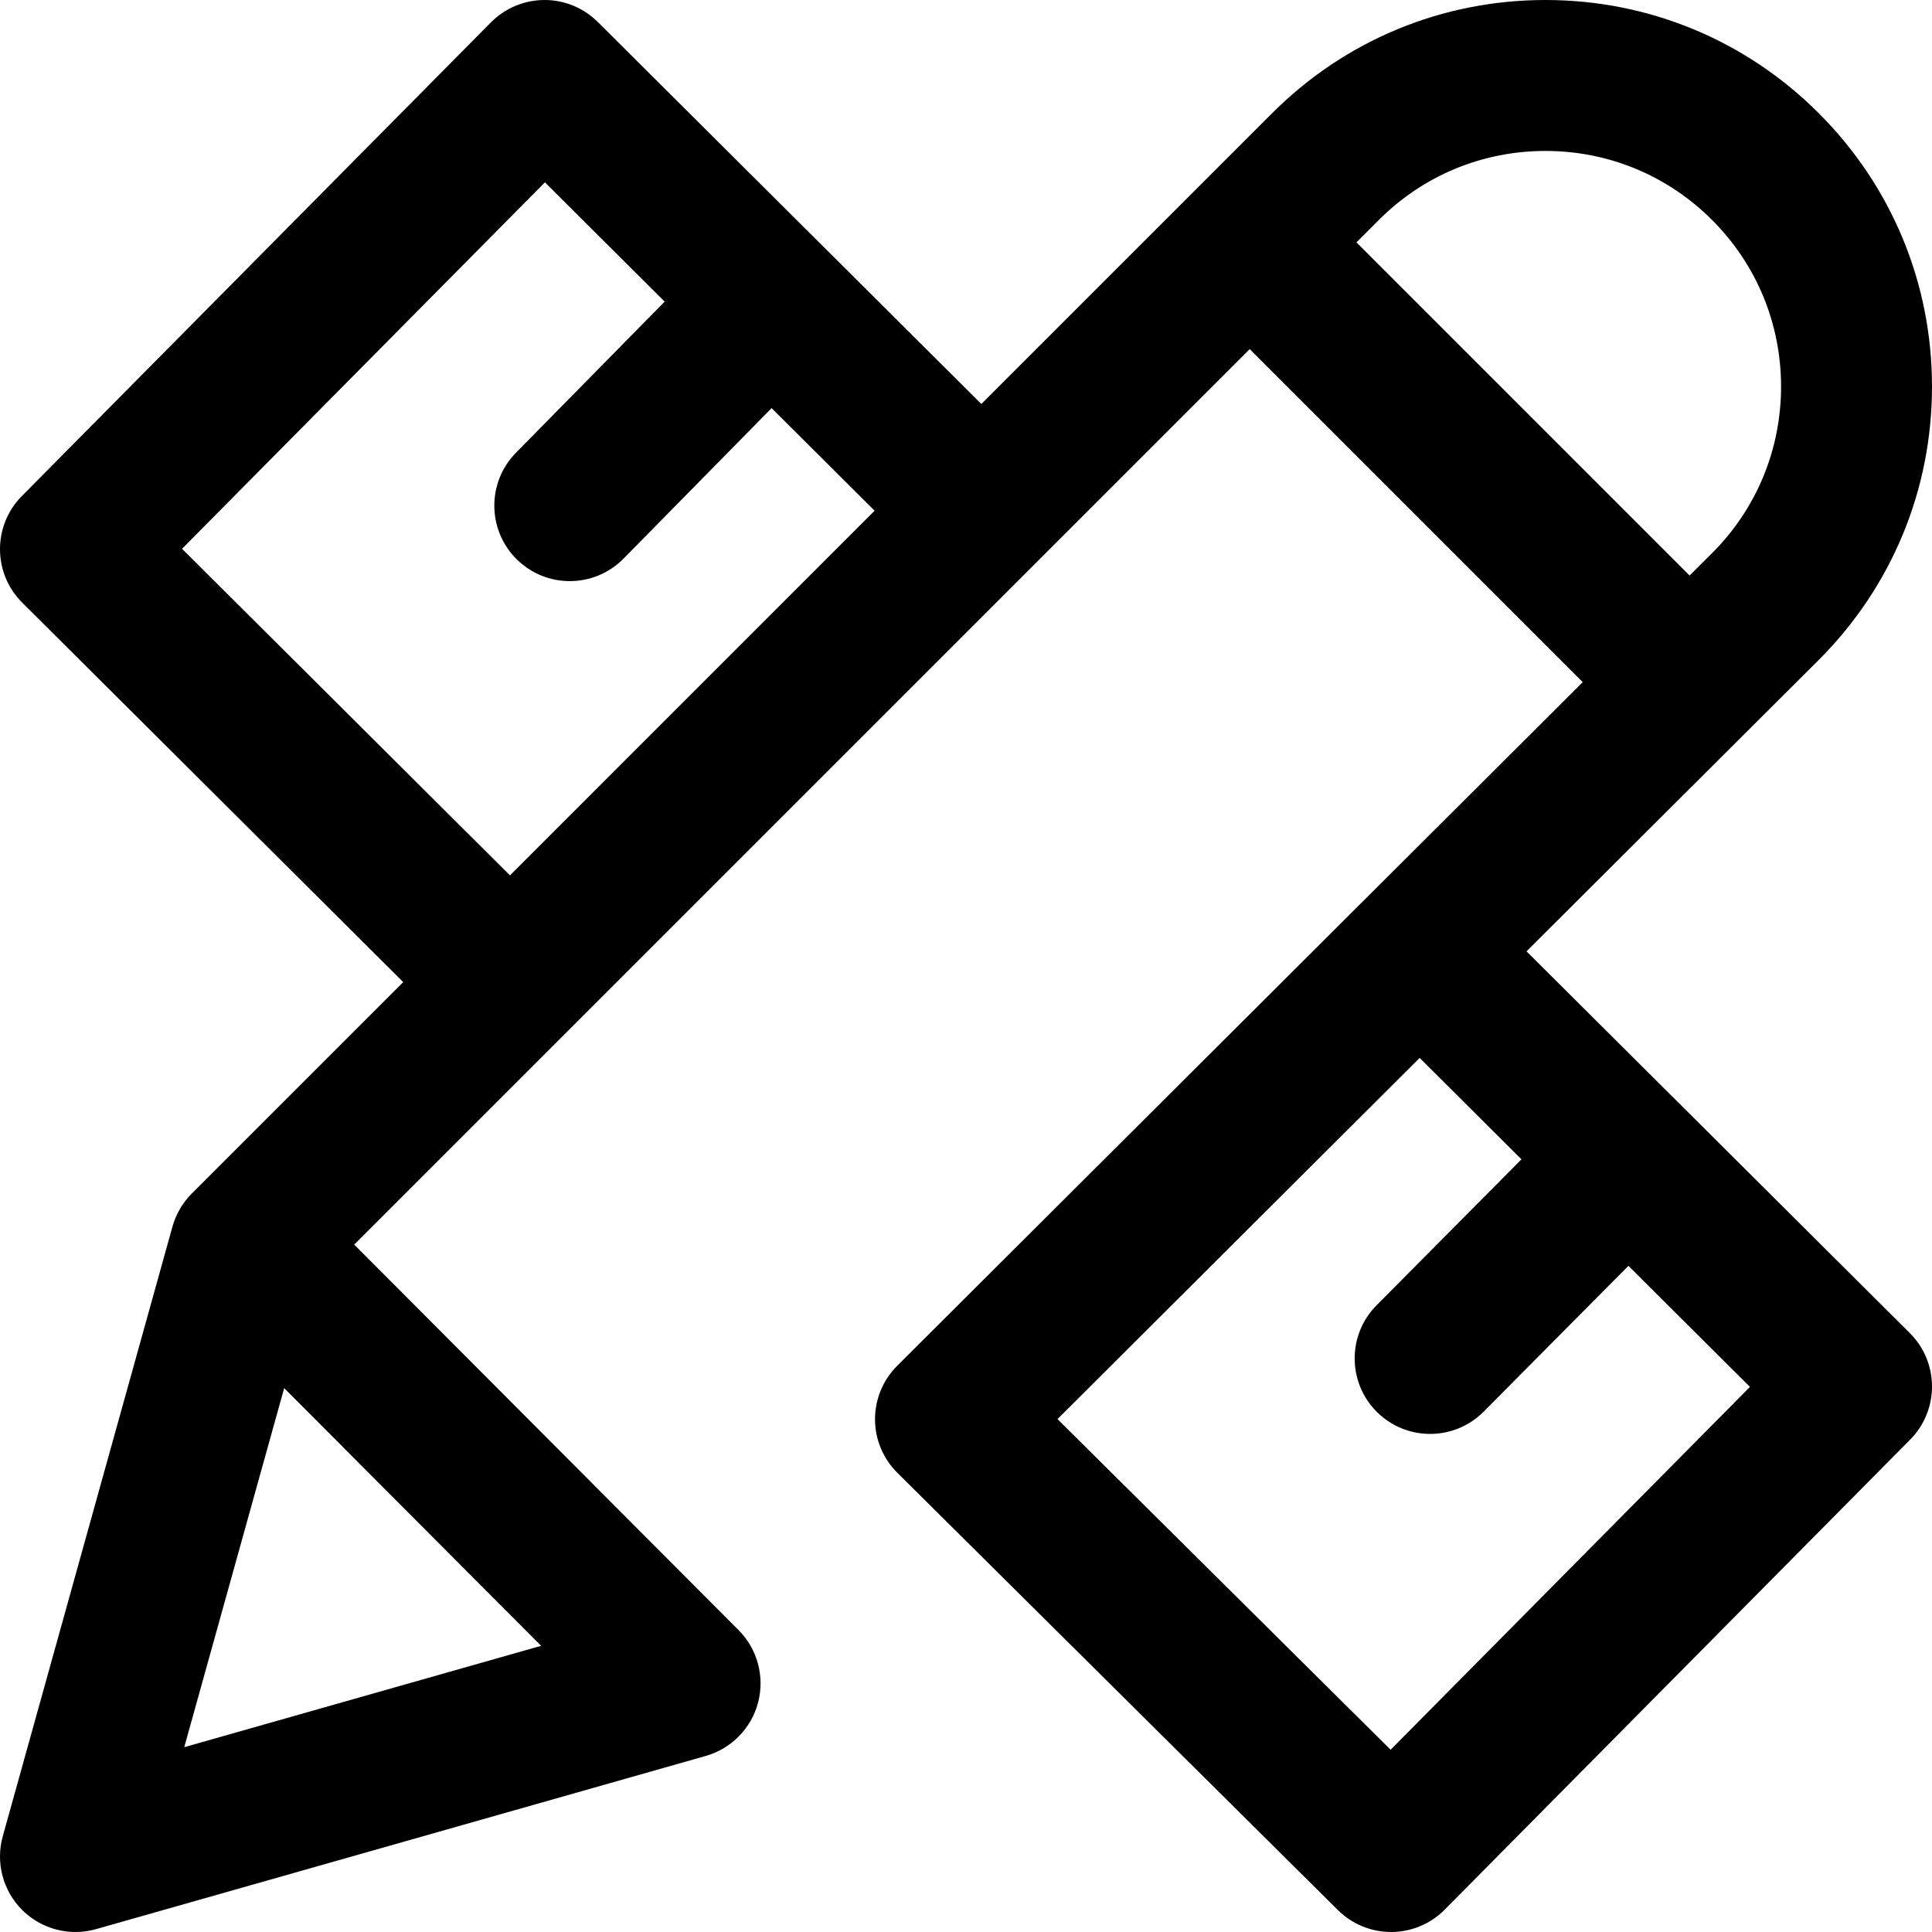 <?xml version="1.0" encoding="UTF-8"?> <!-- Generator: Adobe Illustrator 19.0.0, SVG Export Plug-In . SVG Version: 6.00 Build 0) --> <svg xmlns="http://www.w3.org/2000/svg" xmlns:xlink="http://www.w3.org/1999/xlink" id="Capa_1" x="0px" y="0px" viewBox="0 0 512.001 512.001" style="enable-background:new 0 0 512.001 512.001;" xml:space="preserve"> <g> <g> <path d="M506.114,353.271L404.547,252.116l77.447-77.236C501.344,155.531,512,129.806,512,102.443 c0-27.363-10.656-53.088-30.005-72.436c-19.348-19.35-45.073-30.006-72.436-30.006c-27.363,0-53.089,10.656-72.438,30.005 l-77.053,77.052L158.425,5.83c-3.766-3.75-8.873-5.855-14.183-5.829C138.928,0.02,133.84,2.152,130.1,5.928L5.79,131.459 c-7.757,7.833-7.713,20.464,0.098,28.244L106.86,260.268l-56.034,56.034c-2.436,2.436-4.201,5.46-5.125,8.779L0.733,486.638 c-1.939,6.968,0.034,14.441,5.163,19.542c3.8,3.78,8.892,5.821,14.106,5.821c1.822,0,3.66-0.25,5.463-0.762l161.557-45.891 c6.816-1.936,12.1-7.335,13.888-14.192c1.788-6.857-0.186-14.148-5.189-19.167L93.869,329.828L331.184,92.513l88.258,88.258 L237.768,361.949c-3.769,3.758-5.883,8.863-5.877,14.185c0.006,5.322,2.134,10.422,5.911,14.171l116.76,115.891 c3.747,3.719,8.812,5.805,14.089,5.805c0.028,0,0.058,0,0.086,0c5.309-0.023,10.39-2.155,14.125-5.927l123.35-124.559 C513.969,373.682,513.925,361.049,506.114,353.271z M143.395,436.159l-94.568,26.862l26.485-95.152L143.395,436.159z M135.145,231.984l-86.9-86.55l96.165-97.109l31.734,31.604l-39.4,40.045c-7.746,7.874-7.644,20.537,0.23,28.283 c3.895,3.833,8.961,5.744,14.026,5.744c5.173,0,10.343-1.995,14.258-5.973l39.229-39.871l27.298,27.187L135.145,231.984z M359.469,64.228l5.938-5.938c11.793-11.794,27.473-18.289,44.152-18.289c16.679,0,32.358,6.495,44.152,18.29 C465.505,70.084,472,85.764,472,102.443c0,16.679-6.495,32.359-18.271,44.133l-5.965,5.949L359.469,64.228z M368.529,463.701 l-88.281-87.624l95.977-95.714l26.981,26.872l-38.398,38.676c-7.782,7.839-7.736,20.502,0.103,28.284 c3.9,3.873,8.996,5.807,14.091,5.807c5.142,0,10.284-1.971,14.193-5.909l38.354-38.631l32.209,32.078L368.529,463.701z"></path> </g> </g> <g> </g> <g> </g> <g> </g> <g> </g> <g> </g> <g> </g> <g> </g> <g> </g> <g> </g> <g> </g> <g> </g> <g> </g> <g> </g> <g> </g> <g> </g> </svg> 